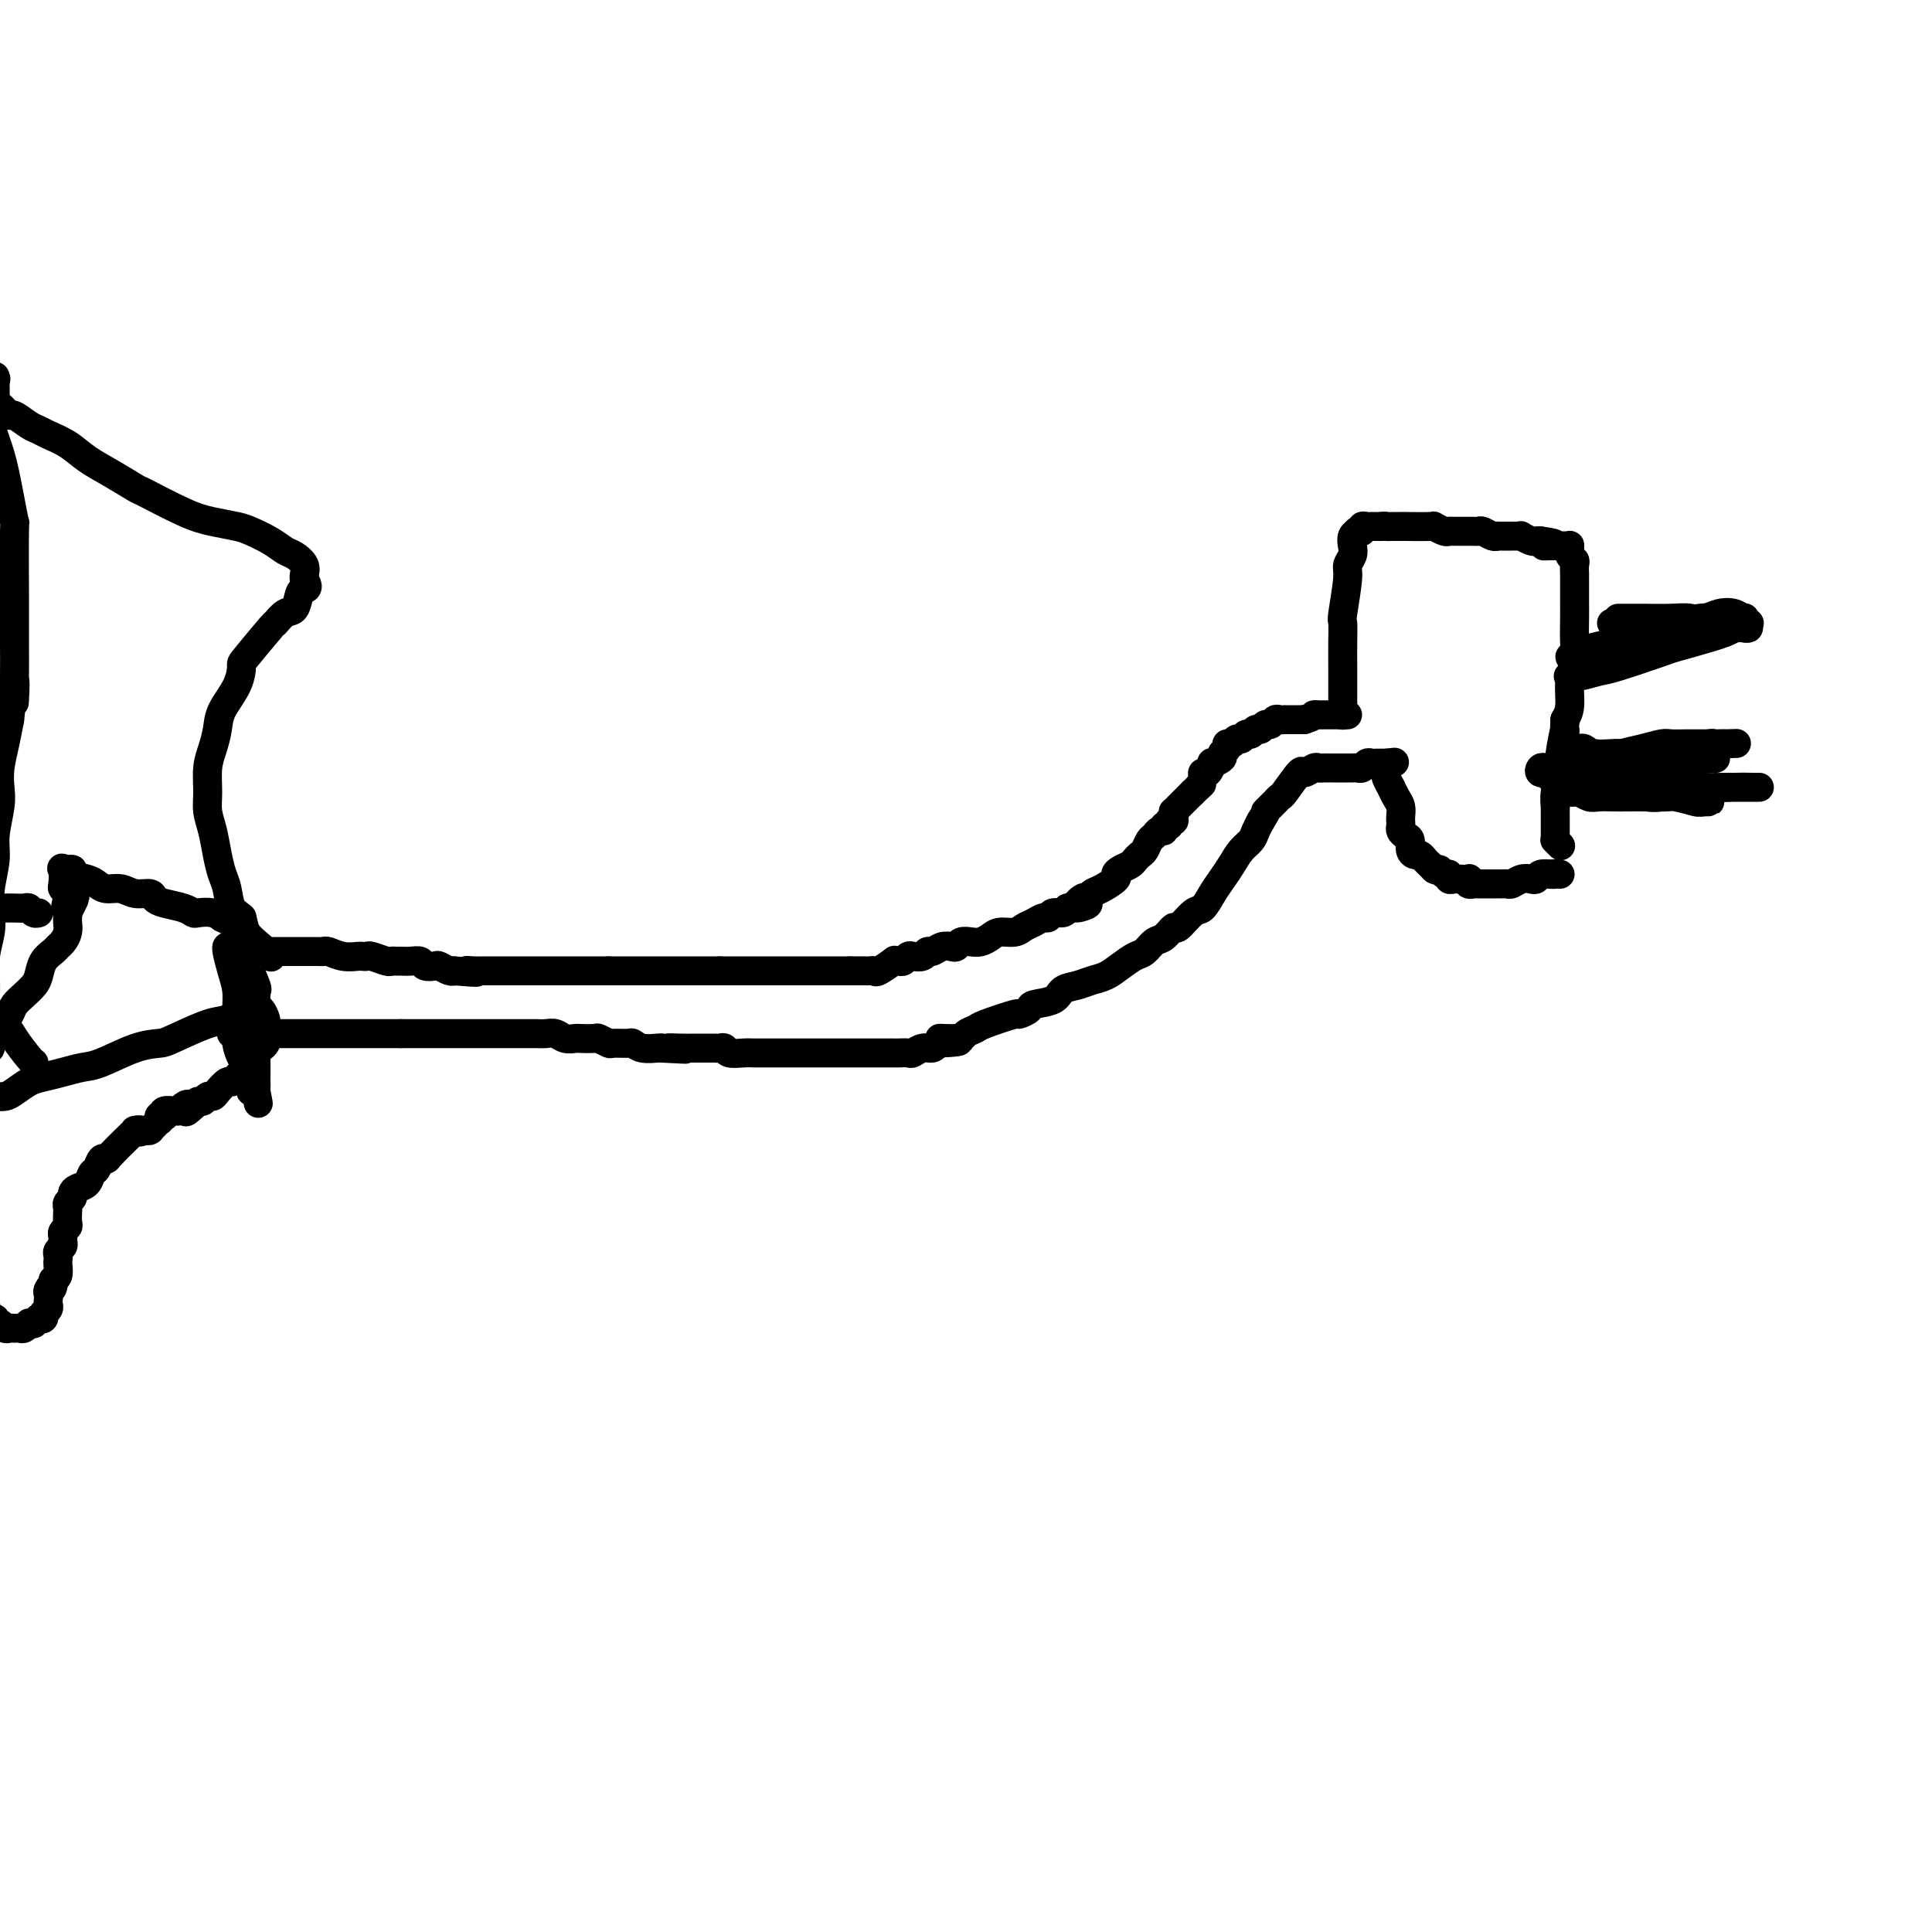 <svg viewBox='0 0 400 400' version='1.1' xmlns='http://www.w3.org/2000/svg' xmlns:xlink='http://www.w3.org/1999/xlink'><g fill='none' stroke='#000000' stroke-width='6' stroke-linecap='round' stroke-linejoin='round'><path d='M49,196c0.002,0.002 0.005,0.004 0,0c-0.005,-0.004 -0.016,-0.015 0,0c0.016,0.015 0.060,0.057 0,0c-0.060,-0.057 -0.222,-0.211 0,0c0.222,0.211 0.829,0.788 1,1c0.171,0.212 -0.094,0.061 0,0c0.094,-0.061 0.547,-0.030 1,0'/><path d='M51,197c1.170,0.155 3.095,0.041 4,0c0.905,-0.041 0.792,-0.011 1,0c0.208,0.011 0.739,0.003 1,0c0.261,-0.003 0.254,-0.001 1,0c0.746,0.001 2.245,0.000 3,0c0.755,-0.000 0.766,0.000 1,0c0.234,-0.000 0.691,-0.001 1,0c0.309,0.001 0.469,0.004 1,0c0.531,-0.004 1.431,-0.015 2,0c0.569,0.015 0.807,0.057 1,0c0.193,-0.057 0.343,-0.211 1,0c0.657,0.211 1.823,0.788 3,1c1.177,0.212 2.364,0.061 3,0c0.636,-0.061 0.719,-0.030 1,0c0.281,0.030 0.758,0.061 1,0c0.242,-0.061 0.249,-0.212 1,0c0.751,0.212 2.245,0.789 3,1c0.755,0.211 0.770,0.055 1,0c0.230,-0.055 0.676,-0.011 1,0c0.324,0.011 0.524,-0.011 1,0c0.476,0.011 1.226,0.054 2,0c0.774,-0.054 1.573,-0.207 2,0c0.427,0.207 0.482,0.773 1,1c0.518,0.227 1.498,0.113 2,0c0.502,-0.113 0.526,-0.226 1,0c0.474,0.226 1.397,0.792 2,1c0.603,0.208 0.887,0.060 1,0c0.113,-0.060 0.057,-0.030 0,0'/><path d='M94,201c7.300,0.619 4.050,0.166 3,0c-1.050,-0.166 0.102,-0.044 1,0c0.898,0.044 1.544,0.012 2,0c0.456,-0.012 0.724,-0.003 1,0c0.276,0.003 0.560,0.001 1,0c0.440,-0.001 1.035,-0.000 2,0c0.965,0.000 2.300,0.000 3,0c0.700,-0.000 0.765,-0.000 1,0c0.235,0.000 0.640,0.000 1,0c0.360,-0.000 0.673,-0.000 1,0c0.327,0.000 0.666,0.000 1,0c0.334,-0.000 0.663,-0.000 1,0c0.337,0.000 0.681,0.000 1,0c0.319,-0.000 0.611,-0.000 1,0c0.389,0.000 0.874,0.000 1,0c0.126,-0.000 -0.106,-0.000 0,0c0.106,0.000 0.549,0.000 1,0c0.451,-0.000 0.908,-0.000 1,0c0.092,0.000 -0.183,0.000 0,0c0.183,-0.000 0.822,-0.000 1,0c0.178,0.000 -0.107,0.000 0,0c0.107,-0.000 0.606,-0.000 1,0c0.394,0.000 0.683,0.000 1,0c0.317,-0.000 0.662,0.000 1,0c0.338,0.000 0.668,0.000 1,0c0.332,0.000 0.666,0.000 1,0c0.334,0.000 0.667,0.000 1,0c0.333,0.000 0.667,0.000 1,0c0.333,0.000 0.667,0.000 1,0'/><path d='M126,201c5.072,0.000 1.751,-0.000 1,0c-0.751,0.000 1.067,0.000 2,0c0.933,0.000 0.981,0.000 1,0c0.019,0.000 0.009,0.000 0,0c-0.009,0.000 -0.017,0.000 1,0c1.017,0.000 3.060,0.000 4,0c0.940,0.000 0.776,0.000 1,0c0.224,0.000 0.835,0.000 1,0c0.165,0.000 -0.116,0.000 0,0c0.116,0.000 0.627,0.000 1,0c0.373,-0.000 0.607,0.000 1,0c0.393,0.000 0.947,0.000 1,0c0.053,0.000 -0.393,0.000 0,0c0.393,0.000 1.626,0.000 2,0c0.374,0.000 -0.109,0.000 0,0c0.109,0.000 0.812,0.000 1,0c0.188,0.000 -0.138,0.000 0,0c0.138,0.000 0.739,0.000 1,0c0.261,0.000 0.182,0.000 0,0c-0.182,0.000 -0.465,0.000 0,0c0.465,0.000 1.680,0.000 2,0c0.320,0.000 -0.254,0.000 0,0c0.254,0.000 1.338,0.000 2,0c0.662,0.000 0.904,0.000 1,0c0.096,0.000 0.048,0.000 0,0'/><path d='M149,201c4.023,0.000 2.582,-0.000 2,0c-0.582,0.000 -0.303,0.000 0,0c0.303,0.000 0.630,0.000 1,0c0.370,0.000 0.782,0.000 1,0c0.218,0.000 0.243,0.000 1,0c0.757,0.000 2.245,0.000 3,0c0.755,0.000 0.776,0.000 1,0c0.224,0.000 0.652,0.000 1,0c0.348,0.000 0.618,0.000 1,0c0.382,0.000 0.877,0.000 1,0c0.123,-0.000 -0.127,0.000 0,0c0.127,0.000 0.629,0.000 1,0c0.371,0.000 0.610,0.000 1,0c0.390,0.000 0.931,0.000 1,0c0.069,0.000 -0.333,0.000 0,0c0.333,0.000 1.400,0.000 2,0c0.600,0.000 0.734,0.000 1,0c0.266,0.000 0.664,0.000 1,0c0.336,0.000 0.611,0.000 1,0c0.389,0.000 0.892,0.000 1,0c0.108,0.000 -0.178,0.000 0,0c0.178,0.000 0.821,0.000 1,0c0.179,0.000 -0.106,0.000 0,0c0.106,0.000 0.602,0.000 1,0c0.398,0.000 0.698,0.000 1,0c0.302,0.000 0.607,0.000 1,0c0.393,0.000 0.875,0.000 1,0c0.125,0.000 -0.107,0.000 0,0c0.107,0.000 0.554,0.000 1,0'/><path d='M176,201c4.294,0.001 1.530,0.002 1,0c-0.530,-0.002 1.176,-0.008 2,0c0.824,0.008 0.766,0.030 1,0c0.234,-0.030 0.759,-0.114 1,0c0.241,0.114 0.197,0.424 1,0c0.803,-0.424 2.453,-1.581 3,-2c0.547,-0.419 -0.009,-0.098 0,0c0.009,0.098 0.584,-0.025 1,0c0.416,0.025 0.675,0.199 1,0c0.325,-0.199 0.716,-0.770 1,-1c0.284,-0.230 0.460,-0.118 1,0c0.540,0.118 1.444,0.242 2,0c0.556,-0.242 0.765,-0.848 1,-1c0.235,-0.152 0.496,0.152 1,0c0.504,-0.152 1.251,-0.759 2,-1c0.749,-0.241 1.499,-0.116 2,0c0.501,0.116 0.753,0.225 1,0c0.247,-0.225 0.488,-0.782 1,-1c0.512,-0.218 1.296,-0.096 2,0c0.704,0.096 1.329,0.166 2,0c0.671,-0.166 1.387,-0.569 2,-1c0.613,-0.431 1.124,-0.890 2,-1c0.876,-0.110 2.119,0.129 3,0c0.881,-0.129 1.401,-0.627 2,-1c0.599,-0.373 1.277,-0.621 2,-1c0.723,-0.379 1.489,-0.889 2,-1c0.511,-0.111 0.766,0.176 1,0c0.234,-0.176 0.448,-0.817 1,-1c0.552,-0.183 1.444,0.090 2,0c0.556,-0.090 0.778,-0.545 1,-1'/><path d='M221,188c7.367,-1.886 3.285,-0.101 2,0c-1.285,0.101 0.227,-1.482 1,-2c0.773,-0.518 0.805,0.030 1,0c0.195,-0.030 0.552,-0.638 1,-1c0.448,-0.362 0.988,-0.478 2,-1c1.012,-0.522 2.495,-1.449 3,-2c0.505,-0.551 0.033,-0.725 0,-1c-0.033,-0.275 0.372,-0.650 1,-1c0.628,-0.350 1.478,-0.675 2,-1c0.522,-0.325 0.717,-0.650 1,-1c0.283,-0.350 0.653,-0.725 1,-1c0.347,-0.275 0.671,-0.451 1,-1c0.329,-0.549 0.661,-1.472 1,-2c0.339,-0.528 0.683,-0.662 1,-1c0.317,-0.338 0.606,-0.879 1,-1c0.394,-0.121 0.894,0.179 1,0c0.106,-0.179 -0.182,-0.835 0,-1c0.182,-0.165 0.834,0.162 1,0c0.166,-0.162 -0.153,-0.813 0,-1c0.153,-0.187 0.777,0.089 1,0c0.223,-0.089 0.045,-0.545 0,-1c-0.045,-0.455 0.045,-0.911 0,-1c-0.045,-0.089 -0.223,0.187 0,0c0.223,-0.187 0.847,-0.838 1,-1c0.153,-0.162 -0.166,0.164 0,0c0.166,-0.164 0.818,-0.817 1,-1c0.182,-0.183 -0.105,0.105 0,0c0.105,-0.105 0.601,-0.601 1,-1c0.399,-0.399 0.699,-0.699 1,-1'/><path d='M247,164c3.979,-3.680 0.925,-0.879 0,0c-0.925,0.879 0.278,-0.165 1,-1c0.722,-0.835 0.962,-1.463 1,-2c0.038,-0.537 -0.126,-0.984 0,-1c0.126,-0.016 0.540,0.399 1,0c0.460,-0.399 0.964,-1.612 1,-2c0.036,-0.388 -0.398,0.050 0,0c0.398,-0.050 1.626,-0.587 2,-1c0.374,-0.413 -0.107,-0.703 0,-1c0.107,-0.297 0.802,-0.600 1,-1c0.198,-0.400 -0.102,-0.896 0,-1c0.102,-0.104 0.605,0.183 1,0c0.395,-0.183 0.683,-0.838 1,-1c0.317,-0.162 0.662,0.168 1,0c0.338,-0.168 0.668,-0.834 1,-1c0.332,-0.166 0.666,0.167 1,0c0.334,-0.167 0.667,-0.833 1,-1c0.333,-0.167 0.666,0.165 1,0c0.334,-0.165 0.668,-0.829 1,-1c0.332,-0.171 0.663,0.150 1,0c0.337,-0.150 0.682,-0.772 1,-1c0.318,-0.228 0.611,-0.061 1,0c0.389,0.061 0.874,0.016 1,0c0.126,-0.016 -0.107,-0.004 0,0c0.107,0.004 0.553,0.001 1,0c0.447,-0.001 0.893,-0.000 1,0c0.107,0.000 -0.125,0.000 0,0c0.125,-0.000 0.607,-0.000 1,0c0.393,0.000 0.696,0.000 1,0'/><path d='M270,149c2.262,-0.691 1.916,-0.917 2,-1c0.084,-0.083 0.596,-0.022 1,0c0.404,0.022 0.700,0.006 1,0c0.300,-0.006 0.605,-0.002 1,0c0.395,0.002 0.880,0.000 1,0c0.120,-0.000 -0.126,-0.000 0,0c0.126,0.000 0.622,0.000 1,0c0.378,-0.000 0.637,-0.000 1,0c0.363,0.000 0.829,0.000 1,0c0.171,-0.000 0.046,-0.000 0,0c-0.046,0.000 -0.012,0.000 0,0c0.012,-0.000 0.003,-0.000 0,0c-0.003,0.000 -0.001,0.000 0,0c0.001,-0.000 0.000,-0.000 0,0'/><path d='M48,214c-0.001,0.000 -0.001,0.000 0,0c0.001,0.000 0.004,0.000 0,0c-0.004,0.000 -0.016,-0.000 0,0c0.016,0.000 0.059,0.000 0,0c-0.059,0.000 -0.221,-0.000 0,0c0.221,0.000 0.825,0.000 1,0c0.175,-0.000 -0.077,0.000 0,0c0.077,0.000 0.485,0.000 1,0c0.515,0.000 1.138,0.000 2,0c0.862,-0.000 1.964,0.000 3,0c1.036,0.000 2.007,0.000 3,0c0.993,0.000 2.009,0.000 3,0c0.991,0.000 1.959,0.000 3,0c1.041,-0.000 2.155,-0.000 3,0c0.845,0.000 1.419,0.000 2,0c0.581,0.000 1.168,-0.000 2,0c0.832,0.000 1.911,0.000 3,0c1.089,0.000 2.190,-0.000 3,0c0.810,0.000 1.331,0.000 2,0c0.669,0.000 1.488,-0.000 2,0c0.512,0.000 0.718,0.000 1,0c0.282,0.000 0.641,0.000 1,0'/><path d='M83,214c5.549,0.000 1.921,0.000 1,0c-0.921,-0.000 0.864,-0.000 2,0c1.136,0.000 1.623,0.000 2,0c0.377,-0.000 0.644,-0.000 1,0c0.356,0.000 0.801,0.000 2,0c1.199,-0.000 3.151,-0.000 4,0c0.849,0.000 0.593,0.000 1,0c0.407,-0.000 1.475,-0.000 2,0c0.525,0.000 0.507,0.000 1,0c0.493,-0.000 1.497,-0.000 2,0c0.503,0.000 0.505,0.000 1,0c0.495,-0.000 1.484,-0.000 2,0c0.516,0.000 0.561,0.000 1,0c0.439,-0.000 1.272,-0.001 2,0c0.728,0.001 1.349,0.004 2,0c0.651,-0.004 1.330,-0.015 2,0c0.670,0.015 1.329,0.057 2,0c0.671,-0.057 1.353,-0.211 2,0c0.647,0.211 1.257,0.788 2,1c0.743,0.212 1.618,0.061 2,0c0.382,-0.061 0.271,-0.030 1,0c0.729,0.030 2.297,0.061 3,0c0.703,-0.061 0.541,-0.214 1,0c0.459,0.214 1.539,0.793 2,1c0.461,0.207 0.302,0.041 1,0c0.698,-0.041 2.253,0.041 3,0c0.747,-0.041 0.685,-0.207 1,0c0.315,0.207 1.008,0.786 2,1c0.992,0.214 2.283,0.061 3,0c0.717,-0.061 0.858,-0.031 1,0'/><path d='M137,217c8.715,0.464 3.504,0.124 2,0c-1.504,-0.124 0.700,-0.033 2,0c1.300,0.033 1.696,0.009 2,0c0.304,-0.009 0.516,-0.003 1,0c0.484,0.003 1.241,0.005 2,0c0.759,-0.005 1.519,-0.015 2,0c0.481,0.015 0.681,0.057 1,0c0.319,-0.057 0.756,-0.211 1,0c0.244,0.211 0.296,0.789 1,1c0.704,0.211 2.061,0.057 3,0c0.939,-0.057 1.459,-0.015 2,0c0.541,0.015 1.103,0.004 2,0c0.897,-0.004 2.127,-0.001 3,0c0.873,0.001 1.388,0.000 2,0c0.612,-0.000 1.323,-0.000 2,0c0.677,0.000 1.322,0.000 2,0c0.678,-0.000 1.389,-0.000 2,0c0.611,0.000 1.122,0.000 2,0c0.878,-0.000 2.122,-0.000 3,0c0.878,0.000 1.391,0.000 2,0c0.609,-0.000 1.315,-0.000 2,0c0.685,0.000 1.348,0.000 2,0c0.652,-0.000 1.292,-0.000 2,0c0.708,0.000 1.484,0.001 2,0c0.516,-0.001 0.771,-0.004 1,0c0.229,0.004 0.432,0.016 1,0c0.568,-0.016 1.500,-0.060 2,0c0.500,0.060 0.567,0.222 1,0c0.433,-0.222 1.232,-0.829 2,-1c0.768,-0.171 1.505,0.094 2,0c0.495,-0.094 0.747,-0.547 1,-1'/><path d='M194,216c8.887,-0.394 2.603,-0.878 1,-1c-1.603,-0.122 1.473,0.117 3,0c1.527,-0.117 1.503,-0.591 2,-1c0.497,-0.409 1.514,-0.754 2,-1c0.486,-0.246 0.442,-0.395 2,-1c1.558,-0.605 4.718,-1.667 6,-2c1.282,-0.333 0.685,0.062 1,0c0.315,-0.062 1.543,-0.580 2,-1c0.457,-0.420 0.142,-0.743 1,-1c0.858,-0.257 2.890,-0.449 4,-1c1.110,-0.551 1.297,-1.460 2,-2c0.703,-0.540 1.921,-0.712 3,-1c1.079,-0.288 2.018,-0.692 3,-1c0.982,-0.308 2.006,-0.520 3,-1c0.994,-0.480 1.957,-1.226 3,-2c1.043,-0.774 2.168,-1.575 3,-2c0.832,-0.425 1.373,-0.475 2,-1c0.627,-0.525 1.341,-1.525 2,-2c0.659,-0.475 1.265,-0.426 2,-1c0.735,-0.574 1.600,-1.770 2,-2c0.400,-0.230 0.334,0.508 1,0c0.666,-0.508 2.065,-2.260 3,-3c0.935,-0.740 1.405,-0.467 2,-1c0.595,-0.533 1.315,-1.872 2,-3c0.685,-1.128 1.335,-2.045 2,-3c0.665,-0.955 1.344,-1.946 2,-3c0.656,-1.054 1.289,-2.169 2,-3c0.711,-0.831 1.499,-1.378 2,-2c0.501,-0.622 0.715,-1.321 1,-2c0.285,-0.679 0.643,-1.340 1,-2'/><path d='M261,170c1.725,-2.725 1.037,-2.036 1,-2c-0.037,0.036 0.575,-0.580 1,-1c0.425,-0.420 0.662,-0.644 1,-1c0.338,-0.356 0.777,-0.845 1,-1c0.223,-0.155 0.231,0.025 1,-1c0.769,-1.025 2.300,-3.255 3,-4c0.700,-0.745 0.569,-0.003 1,0c0.431,0.003 1.425,-0.731 2,-1c0.575,-0.269 0.731,-0.072 1,0c0.269,0.072 0.649,0.019 1,0c0.351,-0.019 0.671,-0.005 1,0c0.329,0.005 0.665,0.001 1,0c0.335,-0.001 0.667,-0.001 1,0c0.333,0.001 0.667,0.001 1,0c0.333,-0.001 0.667,-0.004 1,0c0.333,0.004 0.667,0.015 1,0c0.333,-0.015 0.666,-0.057 1,0c0.334,0.057 0.668,0.211 1,0c0.332,-0.211 0.662,-0.789 1,-1c0.338,-0.211 0.683,-0.057 1,0c0.317,0.057 0.607,0.015 1,0c0.393,-0.015 0.890,-0.004 1,0c0.110,0.004 -0.166,0.001 0,0c0.166,-0.001 0.776,-0.000 1,0c0.224,0.000 0.064,0.000 0,0c-0.064,-0.000 -0.032,-0.000 0,0'/><path d='M287,158c3.000,-0.333 1.500,-0.167 0,0'/><path d='M287,159c-0.001,-0.007 -0.001,-0.014 0,0c0.001,0.014 0.004,0.050 0,0c-0.004,-0.050 -0.016,-0.187 0,0c0.016,0.187 0.060,0.697 0,1c-0.060,0.303 -0.222,0.398 0,1c0.222,0.602 0.830,1.709 1,2c0.170,0.291 -0.098,-0.234 0,0c0.098,0.234 0.562,1.229 1,2c0.438,0.771 0.849,1.320 1,2c0.151,0.680 0.043,1.492 0,2c-0.043,0.508 -0.022,0.713 0,1c0.022,0.287 0.043,0.658 0,1c-0.043,0.342 -0.152,0.656 0,1c0.152,0.344 0.566,0.718 1,1c0.434,0.282 0.890,0.471 1,1c0.110,0.529 -0.125,1.398 0,2c0.125,0.602 0.612,0.935 1,1c0.388,0.065 0.679,-0.140 1,0c0.321,0.140 0.674,0.625 1,1c0.326,0.375 0.626,0.639 1,1c0.374,0.361 0.821,0.817 1,1c0.179,0.183 0.089,0.091 0,0'/><path d='M297,180c0.957,0.554 0.848,-0.062 1,0c0.152,0.062 0.564,0.801 1,1c0.436,0.199 0.895,-0.143 1,0c0.105,0.143 -0.143,0.769 0,1c0.143,0.231 0.678,0.066 1,0c0.322,-0.066 0.430,-0.032 1,0c0.570,0.032 1.602,0.061 2,0c0.398,-0.061 0.163,-0.213 0,0c-0.163,0.213 -0.255,0.789 0,1c0.255,0.211 0.857,0.057 1,0c0.143,-0.057 -0.173,-0.015 0,0c0.173,0.015 0.834,0.004 1,0c0.166,-0.004 -0.163,-0.001 0,0c0.163,0.001 0.817,0.000 1,0c0.183,-0.000 -0.106,-0.000 0,0c0.106,0.000 0.606,-0.000 1,0c0.394,0.000 0.682,0.001 1,0c0.318,-0.001 0.665,-0.004 1,0c0.335,0.004 0.657,0.015 1,0c0.343,-0.015 0.708,-0.056 1,0c0.292,0.056 0.511,0.207 1,0c0.489,-0.207 1.249,-0.774 2,-1c0.751,-0.226 1.494,-0.113 2,0c0.506,0.113 0.775,0.226 1,0c0.225,-0.226 0.407,-0.792 1,-1c0.593,-0.208 1.598,-0.060 2,0c0.402,0.060 0.201,0.030 0,0'/><path d='M321,181c2.408,-0.309 1.429,-0.083 1,0c-0.429,0.083 -0.308,0.022 0,0c0.308,-0.022 0.802,-0.006 1,0c0.198,0.006 0.099,0.003 0,0'/><path d='M278,148c0.000,-0.000 0.000,-0.000 0,0c-0.000,0.000 -0.000,0.001 0,0c0.000,-0.001 0.000,-0.003 0,0c-0.000,0.003 -0.000,0.012 0,0c0.000,-0.012 0.000,-0.045 0,0c-0.000,0.045 -0.000,0.169 0,0c0.000,-0.169 0.000,-0.631 0,-2c-0.000,-1.369 -0.001,-3.646 0,-5c0.001,-1.354 0.004,-1.784 0,-3c-0.004,-1.216 -0.016,-3.218 0,-5c0.016,-1.782 0.061,-3.345 0,-4c-0.061,-0.655 -0.226,-0.402 0,-2c0.226,-1.598 0.844,-5.048 1,-7c0.156,-1.952 -0.150,-2.408 0,-3c0.150,-0.592 0.757,-1.322 1,-2c0.243,-0.678 0.122,-1.305 0,-2c-0.122,-0.695 -0.244,-1.458 0,-2c0.244,-0.542 0.853,-0.863 1,-1c0.147,-0.137 -0.167,-0.089 0,0c0.167,0.089 0.814,0.220 1,0c0.186,-0.220 -0.091,-0.791 0,-1c0.091,-0.209 0.549,-0.056 1,0c0.451,0.056 0.894,0.015 1,0c0.106,-0.015 -0.125,-0.004 0,0c0.125,0.004 0.607,0.001 1,0c0.393,-0.001 0.696,-0.001 1,0'/><path d='M286,109c0.951,-0.155 0.828,-0.042 1,0c0.172,0.042 0.639,0.011 1,0c0.361,-0.011 0.617,-0.004 1,0c0.383,0.004 0.894,0.005 1,0c0.106,-0.005 -0.193,-0.015 1,0c1.193,0.015 3.877,0.057 5,0c1.123,-0.057 0.686,-0.211 1,0c0.314,0.211 1.379,0.789 2,1c0.621,0.211 0.796,0.057 1,0c0.204,-0.057 0.436,-0.015 1,0c0.564,0.015 1.460,0.003 2,0c0.540,-0.003 0.726,0.003 1,0c0.274,-0.003 0.638,-0.015 1,0c0.362,0.015 0.723,0.057 1,0c0.277,-0.057 0.469,-0.211 1,0c0.531,0.211 1.400,0.789 2,1c0.600,0.211 0.930,0.057 1,0c0.070,-0.057 -0.122,-0.015 0,0c0.122,0.015 0.557,0.004 1,0c0.443,-0.004 0.893,-0.001 1,0c0.107,0.001 -0.131,-0.001 0,0c0.131,0.001 0.630,0.004 1,0c0.370,-0.004 0.610,-0.015 1,0c0.390,0.015 0.931,0.057 1,0c0.069,-0.057 -0.335,-0.211 0,0c0.335,0.211 1.409,0.789 2,1c0.591,0.211 0.697,0.057 1,0c0.303,-0.057 0.801,-0.016 1,0c0.199,0.016 0.100,0.008 0,0'/><path d='M319,112c5.284,0.691 1.993,0.917 1,1c-0.993,0.083 0.312,0.022 1,0c0.688,-0.022 0.759,-0.006 1,0c0.241,0.006 0.653,0.002 1,0c0.347,-0.002 0.629,-0.002 1,0c0.371,0.002 0.831,0.004 1,0c0.169,-0.004 0.045,-0.016 0,0c-0.045,0.016 -0.013,0.060 0,0c0.013,-0.060 0.007,-0.223 0,0c-0.007,0.223 -0.016,0.832 0,1c0.016,0.168 0.057,-0.106 0,0c-0.057,0.106 -0.211,0.593 0,1c0.211,0.407 0.789,0.735 1,1c0.211,0.265 0.057,0.467 0,1c-0.057,0.533 -0.015,1.398 0,2c0.015,0.602 0.005,0.940 0,2c-0.005,1.060 -0.005,2.841 0,4c0.005,1.159 0.016,1.696 0,3c-0.016,1.304 -0.060,3.374 0,5c0.060,1.626 0.222,2.807 0,4c-0.222,1.193 -0.829,2.398 -1,4c-0.171,1.602 0.094,3.601 0,5c-0.094,1.399 -0.547,2.200 -1,3'/><path d='M324,149c-0.250,5.297 0.125,2.041 0,2c-0.125,-0.041 -0.752,3.135 -1,5c-0.248,1.865 -0.119,2.418 0,3c0.119,0.582 0.228,1.191 0,2c-0.228,0.809 -0.793,1.817 -1,3c-0.207,1.183 -0.055,2.540 0,3c0.055,0.460 0.015,0.021 0,0c-0.015,-0.021 -0.004,0.375 0,1c0.004,0.625 0.001,1.478 0,2c-0.001,0.522 -0.000,0.714 0,1c0.000,0.286 0.000,0.665 0,1c-0.000,0.335 -0.000,0.626 0,1c0.000,0.374 0.000,0.833 0,1c-0.000,0.167 -0.001,0.044 0,0c0.001,-0.044 0.004,-0.008 0,0c-0.004,0.008 -0.015,-0.012 0,0c0.015,0.012 0.056,0.055 0,0c-0.056,-0.055 -0.207,-0.207 0,0c0.207,0.207 0.774,0.773 1,1c0.226,0.227 0.113,0.113 0,0'/><path d='M327,155c0.022,-0.008 0.044,-0.016 0,0c-0.044,0.016 -0.155,0.057 0,0c0.155,-0.057 0.577,-0.212 1,0c0.423,0.212 0.848,0.790 2,1c1.152,0.210 3.032,0.053 4,0c0.968,-0.053 1.025,0.000 2,0c0.975,-0.000 2.867,-0.053 4,0c1.133,0.053 1.507,0.210 2,0c0.493,-0.210 1.106,-0.789 2,-1c0.894,-0.211 2.071,-0.056 3,0c0.929,0.056 1.611,0.011 2,0c0.389,-0.011 0.485,0.011 1,0c0.515,-0.011 1.447,-0.056 2,0c0.553,0.056 0.725,0.211 1,0c0.275,-0.211 0.651,-0.789 1,-1c0.349,-0.211 0.671,-0.057 1,0c0.329,0.057 0.665,0.016 1,0c0.335,-0.016 0.667,-0.008 1,0'/><path d='M357,154c4.752,-0.155 1.633,-0.042 0,0c-1.633,0.042 -1.778,0.011 -2,0c-0.222,-0.011 -0.519,-0.004 -1,0c-0.481,0.004 -1.146,0.004 -2,0c-0.854,-0.004 -1.898,-0.012 -3,0c-1.102,0.012 -2.262,0.046 -3,0c-0.738,-0.046 -1.054,-0.171 -2,0c-0.946,0.171 -2.522,0.638 -4,1c-1.478,0.362 -2.857,0.619 -4,1c-1.143,0.381 -2.049,0.886 -3,1c-0.951,0.114 -1.946,-0.162 -3,0c-1.054,0.162 -2.166,0.762 -3,1c-0.834,0.238 -1.390,0.115 -2,0c-0.610,-0.115 -1.276,-0.223 -2,0c-0.724,0.223 -1.507,0.777 -2,1c-0.493,0.223 -0.697,0.116 -1,0c-0.303,-0.116 -0.706,-0.242 -1,0c-0.294,0.242 -0.479,0.852 0,1c0.479,0.148 1.623,-0.167 2,0c0.377,0.167 -0.012,0.815 0,1c0.012,0.185 0.426,-0.095 1,0c0.574,0.095 1.308,0.564 2,1c0.692,0.436 1.340,0.839 2,1c0.660,0.161 1.330,0.081 2,0'/><path d='M328,163c1.482,0.841 1.187,0.944 2,1c0.813,0.056 2.733,0.067 4,0c1.267,-0.067 1.881,-0.210 3,0c1.119,0.210 2.744,0.774 4,1c1.256,0.226 2.143,0.113 3,0c0.857,-0.113 1.684,-0.226 3,0c1.316,0.226 3.121,0.792 4,1c0.879,0.208 0.833,0.057 1,0c0.167,-0.057 0.547,-0.019 1,0c0.453,0.019 0.978,0.019 1,0c0.022,-0.019 -0.461,-0.058 -1,0c-0.539,0.058 -1.134,0.212 -2,0c-0.866,-0.212 -2.002,-0.789 -3,-1c-0.998,-0.211 -1.857,-0.057 -3,0c-1.143,0.057 -2.571,0.016 -4,0c-1.429,-0.016 -2.859,-0.008 -4,0c-1.141,0.008 -1.993,0.016 -3,0c-1.007,-0.016 -2.169,-0.057 -3,0c-0.831,0.057 -1.333,0.211 -2,0c-0.667,-0.211 -1.501,-0.789 -2,-1c-0.499,-0.211 -0.663,-0.057 -1,0c-0.337,0.057 -0.846,0.015 -1,0c-0.154,-0.015 0.048,-0.004 0,0c-0.048,0.004 -0.346,0.001 0,0c0.346,-0.001 1.336,-0.000 2,0c0.664,0.000 1.003,0.000 2,0c0.997,-0.000 2.653,-0.000 4,0c1.347,0.000 2.385,0.000 4,0c1.615,-0.000 3.808,-0.000 6,0'/><path d='M343,164c3.355,-0.226 3.744,-0.793 5,-1c1.256,-0.207 3.381,-0.056 5,0c1.619,0.056 2.734,0.015 4,0c1.266,-0.015 2.684,-0.004 4,0c1.316,0.004 2.531,0.002 3,0c0.469,-0.002 0.192,-0.004 0,0c-0.192,0.004 -0.298,0.015 -1,0c-0.702,-0.015 -2.001,-0.057 -4,0c-1.999,0.057 -4.698,0.212 -6,0c-1.302,-0.212 -1.206,-0.793 -3,-1c-1.794,-0.207 -5.479,-0.041 -8,0c-2.521,0.041 -3.877,-0.042 -5,0c-1.123,0.042 -2.012,0.208 -3,0c-0.988,-0.208 -2.074,-0.790 -3,-1c-0.926,-0.210 -1.692,-0.049 -2,0c-0.308,0.049 -0.159,-0.015 0,0c0.159,0.015 0.327,0.109 0,0c-0.327,-0.109 -1.150,-0.422 1,-1c2.150,-0.578 7.272,-1.423 10,-2c2.728,-0.577 3.060,-0.887 4,-1c0.940,-0.113 2.488,-0.030 4,0c1.512,0.030 2.989,0.007 4,0c1.011,-0.007 1.556,0.001 2,0c0.444,-0.001 0.787,-0.011 1,0c0.213,0.011 0.298,0.044 0,0c-0.298,-0.044 -0.977,-0.167 -2,0c-1.023,0.167 -2.391,0.622 -4,1c-1.609,0.378 -3.460,0.679 -5,1c-1.540,0.321 -2.770,0.660 -4,1'/><path d='M340,160c-3.238,0.585 -3.835,0.549 -5,1c-1.165,0.451 -2.900,1.389 -4,2c-1.100,0.611 -1.565,0.895 -2,1c-0.435,0.105 -0.838,0.030 -1,0c-0.162,-0.030 -0.081,-0.015 0,0'/><path d='M335,128c0.126,0.002 0.253,0.004 1,0c0.747,-0.004 2.115,-0.015 4,0c1.885,0.015 4.287,0.056 6,0c1.713,-0.056 2.738,-0.207 4,0c1.262,0.207 2.760,0.774 4,1c1.240,0.226 2.223,0.113 3,0c0.777,-0.113 1.348,-0.226 2,0c0.652,0.226 1.386,0.792 2,1c0.614,0.208 1.109,0.057 1,0c-0.109,-0.057 -0.822,-0.019 -1,0c-0.178,0.019 0.179,0.019 0,0c-0.179,-0.019 -0.893,-0.058 -2,0c-1.107,0.058 -2.606,0.211 -4,0c-1.394,-0.211 -2.683,-0.788 -4,-1c-1.317,-0.212 -2.662,-0.061 -4,0c-1.338,0.061 -2.669,0.030 -4,0'/><path d='M343,129c-3.304,-0.155 -2.562,-0.041 -3,0c-0.438,0.041 -2.054,0.011 -3,0c-0.946,-0.011 -1.223,-0.003 -2,0c-0.777,0.003 -2.056,0.001 -1,0c1.056,-0.001 4.447,-0.000 6,0c1.553,0.000 1.268,0.000 2,0c0.732,-0.000 2.481,-0.000 4,0c1.519,0.000 2.807,0.000 4,0c1.193,-0.000 2.291,-0.000 4,0c1.709,0.000 4.028,0.000 5,0c0.972,-0.000 0.596,-0.001 1,0c0.404,0.001 1.586,0.003 2,0c0.414,-0.003 0.058,-0.012 0,0c-0.058,0.012 0.180,0.045 0,0c-0.180,-0.045 -0.778,-0.167 -2,0c-1.222,0.167 -3.067,0.622 -5,1c-1.933,0.378 -3.952,0.678 -6,1c-2.048,0.322 -4.123,0.664 -6,1c-1.877,0.336 -3.556,0.665 -5,1c-1.444,0.335 -2.655,0.675 -4,1c-1.345,0.325 -2.825,0.634 -4,1c-1.175,0.366 -2.045,0.789 -3,1c-0.955,0.211 -1.993,0.208 -2,0c-0.007,-0.208 1.019,-0.623 2,-1c0.981,-0.377 1.918,-0.717 3,-1c1.082,-0.283 2.309,-0.509 4,-1c1.691,-0.491 3.845,-1.245 6,-2'/><path d='M340,131c2.745,-0.952 3.109,-0.830 4,-1c0.891,-0.170 2.309,-0.630 4,-1c1.691,-0.370 3.656,-0.651 5,-1c1.344,-0.349 2.069,-0.767 3,-1c0.931,-0.233 2.070,-0.281 3,0c0.930,0.281 1.653,0.892 2,1c0.347,0.108 0.318,-0.285 0,0c-0.318,0.285 -0.925,1.250 -2,2c-1.075,0.750 -2.618,1.286 -5,2c-2.382,0.714 -5.604,1.607 -7,2c-1.396,0.393 -0.966,0.287 -3,1c-2.034,0.713 -6.533,2.244 -9,3c-2.467,0.756 -2.902,0.737 -4,1c-1.098,0.263 -2.859,0.807 -4,1c-1.141,0.193 -1.660,0.035 -2,0c-0.340,-0.035 -0.499,0.051 0,0c0.499,-0.051 1.657,-0.241 3,-1c1.343,-0.759 2.871,-2.087 5,-3c2.129,-0.913 4.860,-1.411 7,-2c2.140,-0.589 3.690,-1.268 5,-2c1.310,-0.732 2.382,-1.517 4,-2c1.618,-0.483 3.784,-0.665 5,-1c1.216,-0.335 1.482,-0.823 2,-1c0.518,-0.177 1.289,-0.044 2,0c0.711,0.044 1.364,-0.002 1,0c-0.364,0.002 -1.744,0.053 -3,0c-1.256,-0.053 -2.388,-0.210 -4,0c-1.612,0.210 -3.703,0.787 -5,1c-1.297,0.213 -1.799,0.061 -2,0c-0.201,-0.061 -0.100,-0.030 0,0'/><path d='M47,196c0.002,-0.001 0.003,-0.003 0,0c-0.003,0.003 -0.011,0.009 0,0c0.011,-0.009 0.041,-0.033 0,0c-0.041,0.033 -0.154,0.123 0,1c0.154,0.877 0.577,2.541 1,4c0.423,1.459 0.848,2.712 1,4c0.152,1.288 0.031,2.609 0,4c-0.031,1.391 0.029,2.850 0,4c-0.029,1.150 -0.148,1.991 0,3c0.148,1.009 0.562,2.186 1,3c0.438,0.814 0.901,1.266 1,2c0.099,0.734 -0.166,1.752 0,2c0.166,0.248 0.763,-0.273 1,0c0.237,0.273 0.115,1.341 0,2c-0.115,0.659 -0.223,0.908 0,1c0.223,0.092 0.778,0.026 1,0c0.222,-0.026 0.111,-0.013 0,0'/><path d='M53,226c0.928,4.690 0.249,1.415 0,0c-0.249,-1.415 -0.067,-0.971 0,-1c0.067,-0.029 0.018,-0.533 0,-1c-0.018,-0.467 -0.005,-0.898 0,-1c0.005,-0.102 0.001,0.124 0,0c-0.001,-0.124 -0.000,-0.600 0,-1c0.000,-0.400 0.000,-0.725 0,-1c-0.000,-0.275 -0.000,-0.501 0,-1c0.000,-0.499 0.001,-1.271 0,-2c-0.001,-0.729 -0.003,-1.416 0,-2c0.003,-0.584 0.011,-1.066 0,-2c-0.011,-0.934 -0.040,-2.320 0,-3c0.040,-0.680 0.151,-0.654 0,-1c-0.151,-0.346 -0.562,-1.065 -1,-2c-0.438,-0.935 -0.902,-2.086 -1,-3c-0.098,-0.914 0.170,-1.593 0,-2c-0.170,-0.407 -0.778,-0.544 -1,-1c-0.222,-0.456 -0.060,-1.233 0,-2c0.060,-0.767 0.016,-1.525 0,-2c-0.016,-0.475 -0.004,-0.666 0,-1c0.004,-0.334 0.001,-0.810 0,-1c-0.001,-0.190 -0.001,-0.095 0,0'/><path d='M50,196c-0.446,-4.684 -0.059,-1.395 0,0c0.059,1.395 -0.208,0.895 0,1c0.208,0.105 0.893,0.815 1,1c0.107,0.185 -0.364,-0.154 0,1c0.364,1.154 1.565,3.800 2,5c0.435,1.200 0.106,0.955 0,1c-0.106,0.045 0.010,0.379 0,1c-0.010,0.621 -0.146,1.528 0,2c0.146,0.472 0.575,0.508 1,1c0.425,0.492 0.846,1.441 1,2c0.154,0.559 0.042,0.727 0,1c-0.042,0.273 -0.014,0.651 0,1c0.014,0.349 0.015,0.670 0,1c-0.015,0.330 -0.045,0.670 0,1c0.045,0.330 0.167,0.652 0,1c-0.167,0.348 -0.622,0.723 -1,1c-0.378,0.277 -0.679,0.455 -1,1c-0.321,0.545 -0.664,1.457 -1,2c-0.336,0.543 -0.666,0.718 -1,1c-0.334,0.282 -0.671,0.670 -1,1c-0.329,0.330 -0.652,0.600 -1,1c-0.348,0.400 -0.723,0.929 -1,1c-0.277,0.071 -0.455,-0.317 -1,0c-0.545,0.317 -1.455,1.338 -2,2c-0.545,0.662 -0.723,0.965 -1,1c-0.277,0.035 -0.651,-0.197 -1,0c-0.349,0.197 -0.671,0.822 -1,1c-0.329,0.178 -0.665,-0.092 -1,0c-0.335,0.092 -0.667,0.546 -1,1'/><path d='M40,229c-2.498,2.337 -1.242,0.679 -1,0c0.242,-0.679 -0.531,-0.379 -1,0c-0.469,0.379 -0.634,0.837 -1,1c-0.366,0.163 -0.934,0.030 -1,0c-0.066,-0.030 0.371,0.043 0,0c-0.371,-0.043 -1.550,-0.204 -2,0c-0.450,0.204 -0.172,0.772 0,1c0.172,0.228 0.239,0.117 0,0c-0.239,-0.117 -0.782,-0.241 -1,0c-0.218,0.241 -0.110,0.848 0,1c0.110,0.152 0.222,-0.152 0,0c-0.222,0.152 -0.778,0.759 -1,1c-0.222,0.241 -0.111,0.117 0,0c0.111,-0.117 0.222,-0.228 0,0c-0.222,0.228 -0.778,0.793 -1,1c-0.222,0.207 -0.111,0.055 0,0c0.111,-0.055 0.222,-0.015 0,0c-0.222,0.015 -0.778,0.004 -1,0c-0.222,-0.004 -0.111,-0.002 0,0'/><path d='M30,234c-1.713,0.773 -0.995,0.207 -1,0c-0.005,-0.207 -0.733,-0.055 -1,0c-0.267,0.055 -0.075,0.013 0,0c0.075,-0.013 0.031,0.004 -1,1c-1.031,0.996 -3.050,2.973 -4,4c-0.950,1.027 -0.831,1.105 -1,1c-0.169,-0.105 -0.626,-0.393 -1,0c-0.374,0.393 -0.665,1.467 -1,2c-0.335,0.533 -0.716,0.524 -1,1c-0.284,0.476 -0.472,1.437 -1,2c-0.528,0.563 -1.395,0.729 -2,1c-0.605,0.271 -0.947,0.649 -1,1c-0.053,0.351 0.182,0.675 0,1c-0.182,0.325 -0.780,0.650 -1,1c-0.220,0.350 -0.063,0.724 0,1c0.063,0.276 0.031,0.455 0,1c-0.031,0.545 -0.061,1.455 0,2c0.061,0.545 0.214,0.723 0,1c-0.214,0.277 -0.793,0.652 -1,1c-0.207,0.348 -0.041,0.671 0,1c0.041,0.329 -0.041,0.666 0,1c0.041,0.334 0.207,0.666 0,1c-0.207,0.334 -0.787,0.671 -1,1c-0.213,0.329 -0.060,0.652 0,1c0.060,0.348 0.026,0.722 0,1c-0.026,0.278 -0.046,0.459 0,1c0.046,0.541 0.156,1.440 0,2c-0.156,0.560 -0.578,0.780 -1,1'/><path d='M11,265c-0.558,2.963 0.046,1.371 0,1c-0.046,-0.371 -0.743,0.478 -1,1c-0.257,0.522 -0.073,0.718 0,1c0.073,0.282 0.034,0.650 0,1c-0.034,0.350 -0.062,0.681 0,1c0.062,0.319 0.214,0.625 0,1c-0.214,0.375 -0.793,0.819 -1,1c-0.207,0.181 -0.040,0.100 0,0c0.040,-0.100 -0.046,-0.219 0,0c0.046,0.219 0.224,0.777 0,1c-0.224,0.223 -0.849,0.113 -1,0c-0.151,-0.113 0.170,-0.227 0,0c-0.170,0.227 -0.833,0.797 -1,1c-0.167,0.203 0.163,0.040 0,0c-0.163,-0.040 -0.817,0.042 -1,0c-0.183,-0.042 0.106,-0.208 0,0c-0.106,0.208 -0.606,0.789 -1,1c-0.394,0.211 -0.683,0.053 -1,0c-0.317,-0.053 -0.663,0.001 -1,0c-0.337,-0.001 -0.664,-0.057 -1,0c-0.336,0.057 -0.681,0.226 -1,0c-0.319,-0.226 -0.611,-0.848 -1,-1c-0.389,-0.152 -0.875,0.166 -1,0c-0.125,-0.166 0.110,-0.814 0,-1c-0.110,-0.186 -0.565,0.092 -1,0c-0.435,-0.092 -0.851,-0.552 -1,-1c-0.149,-0.448 -0.030,-0.883 0,-1c0.030,-0.117 -0.031,0.084 0,0c0.031,-0.084 0.152,-0.453 0,-1c-0.152,-0.547 -0.576,-1.274 -1,-2'/><path d='M-4,268c-0.686,-1.108 -0.902,-0.878 -1,-1c-0.098,-0.122 -0.079,-0.597 0,-1c0.079,-0.403 0.217,-0.733 0,-1c-0.217,-0.267 -0.790,-0.472 -1,-1c-0.210,-0.528 -0.056,-1.380 0,-3c0.056,-1.620 0.015,-4.006 0,-5c-0.015,-0.994 -0.004,-0.594 0,-1c0.004,-0.406 0.000,-1.619 0,-3c-0.000,-1.381 0.004,-2.931 0,-4c-0.004,-1.069 -0.015,-1.656 0,-3c0.015,-1.344 0.056,-3.444 0,-5c-0.056,-1.556 -0.208,-2.568 0,-4c0.208,-1.432 0.778,-3.284 1,-5c0.222,-1.716 0.098,-3.295 0,-4c-0.098,-0.705 -0.170,-0.536 0,-2c0.170,-1.464 0.580,-4.561 1,-7c0.420,-2.439 0.848,-4.221 1,-6c0.152,-1.779 0.027,-3.556 0,-5c-0.027,-1.444 0.044,-2.555 0,-4c-0.044,-1.445 -0.204,-3.226 0,-5c0.204,-1.774 0.772,-3.543 1,-5c0.228,-1.457 0.117,-2.602 0,-4c-0.117,-1.398 -0.241,-3.048 0,-5c0.241,-1.952 0.849,-4.205 1,-6c0.151,-1.795 -0.153,-3.133 0,-5c0.153,-1.867 0.762,-4.263 1,-6c0.238,-1.737 0.105,-2.816 0,-4c-0.105,-1.184 -0.182,-2.473 0,-4c0.182,-1.527 0.623,-3.294 1,-5c0.377,-1.706 0.688,-3.353 1,-5'/><path d='M2,149c1.464,-14.140 1.124,-5.991 1,-4c-0.124,1.991 -0.034,-2.176 0,-5c0.034,-2.824 0.010,-4.304 0,-6c-0.010,-1.696 -0.006,-3.608 0,-5c0.006,-1.392 0.013,-2.266 0,-6c-0.013,-3.734 -0.045,-10.330 0,-13c0.045,-2.670 0.167,-1.414 0,-2c-0.167,-0.586 -0.622,-3.013 -1,-5c-0.378,-1.987 -0.679,-3.533 -1,-5c-0.321,-1.467 -0.660,-2.855 -1,-4c-0.340,-1.145 -0.679,-2.047 -1,-3c-0.321,-0.953 -0.622,-1.956 -1,-3c-0.378,-1.044 -0.833,-2.129 -1,-3c-0.167,-0.871 -0.044,-1.530 0,-2c0.044,-0.470 0.011,-0.753 0,-1c-0.011,-0.247 -0.000,-0.458 0,-1c0.000,-0.542 -0.010,-1.413 0,-2c0.010,-0.587 0.041,-0.889 0,-1c-0.041,-0.111 -0.155,-0.030 0,0c0.155,0.030 0.577,0.011 1,0c0.423,-0.011 0.845,-0.013 1,0c0.155,0.013 0.042,0.042 0,0c-0.042,-0.042 -0.012,-0.155 0,0c0.012,0.155 0.006,0.577 0,1'/><path d='M-1,79c0.309,-0.970 0.083,-0.396 0,0c-0.083,0.396 -0.023,0.613 0,1c0.023,0.387 0.010,0.945 0,1c-0.010,0.055 -0.018,-0.392 0,0c0.018,0.392 0.060,1.624 0,2c-0.060,0.376 -0.223,-0.105 0,0c0.223,0.105 0.831,0.797 1,1c0.169,0.203 -0.103,-0.082 0,0c0.103,0.082 0.580,0.533 1,1c0.420,0.467 0.782,0.951 1,1c0.218,0.049 0.291,-0.335 1,0c0.709,0.335 2.054,1.391 3,2c0.946,0.609 1.493,0.770 2,1c0.507,0.230 0.974,0.528 2,1c1.026,0.472 2.612,1.118 4,2c1.388,0.882 2.579,2.001 4,3c1.421,0.999 3.071,1.878 5,3c1.929,1.122 4.138,2.486 5,3c0.862,0.514 0.379,0.179 2,1c1.621,0.821 5.347,2.800 8,4c2.653,1.200 4.234,1.621 6,2c1.766,0.379 3.719,0.717 5,1c1.281,0.283 1.892,0.512 3,1c1.108,0.488 2.714,1.234 4,2c1.286,0.766 2.254,1.553 3,2c0.746,0.447 1.272,0.553 2,1c0.728,0.447 1.657,1.236 2,2c0.343,0.764 0.098,1.504 0,2c-0.098,0.496 -0.049,0.748 0,1'/><path d='M63,120c1.134,1.677 0.468,1.869 0,2c-0.468,0.131 -0.737,0.201 -1,1c-0.263,0.799 -0.519,2.326 -1,3c-0.481,0.674 -1.186,0.493 -2,1c-0.814,0.507 -1.736,1.702 -2,2c-0.264,0.298 0.129,-0.301 -1,1c-1.129,1.301 -3.780,4.500 -5,6c-1.220,1.500 -1.009,1.300 -1,2c0.009,0.700 -0.183,2.300 -1,4c-0.817,1.700 -2.257,3.501 -3,5c-0.743,1.499 -0.788,2.697 -1,4c-0.212,1.303 -0.590,2.710 -1,4c-0.410,1.290 -0.853,2.462 -1,4c-0.147,1.538 0.002,3.441 0,5c-0.002,1.559 -0.155,2.776 0,4c0.155,1.224 0.618,2.457 1,4c0.382,1.543 0.684,3.396 1,5c0.316,1.604 0.646,2.961 1,4c0.354,1.039 0.731,1.762 1,3c0.269,1.238 0.430,2.990 1,4c0.570,1.010 1.551,1.276 2,2c0.449,0.724 0.368,1.905 1,3c0.632,1.095 1.978,2.102 3,3c1.022,0.898 1.721,1.685 2,2c0.279,0.315 0.140,0.157 0,0'/><path d='M52,209c0.001,0.004 0.001,0.008 0,0c-0.001,-0.008 -0.005,-0.029 0,0c0.005,0.029 0.019,0.109 0,0c-0.019,-0.109 -0.072,-0.408 -1,0c-0.928,0.408 -2.731,1.522 -4,2c-1.269,0.478 -2.006,0.321 -4,1c-1.994,0.679 -5.246,2.195 -7,3c-1.754,0.805 -2.009,0.898 -3,1c-0.991,0.102 -2.720,0.213 -5,1c-2.280,0.787 -5.113,2.251 -7,3c-1.887,0.749 -2.827,0.781 -4,1c-1.173,0.219 -2.579,0.623 -4,1c-1.421,0.377 -2.856,0.728 -4,1c-1.144,0.272 -1.998,0.465 -3,1c-1.002,0.535 -2.152,1.411 -3,2c-0.848,0.589 -1.394,0.891 -2,1c-0.606,0.109 -1.273,0.027 -2,0c-0.727,-0.027 -1.514,0.003 -2,0c-0.486,-0.003 -0.669,-0.039 -1,0c-0.331,0.039 -0.809,0.154 -1,0c-0.191,-0.154 -0.096,-0.577 0,-1'/><path d='M-5,226c-8.818,2.673 -2.362,0.857 0,0c2.362,-0.857 0.632,-0.754 0,-1c-0.632,-0.246 -0.166,-0.840 0,-1c0.166,-0.160 0.030,0.116 0,0c-0.030,-0.116 0.045,-0.624 0,-1c-0.045,-0.376 -0.209,-0.621 0,-1c0.209,-0.379 0.791,-0.893 1,-1c0.209,-0.107 0.046,0.193 0,0c-0.046,-0.193 0.025,-0.878 0,-1c-0.025,-0.122 -0.146,0.318 0,0c0.146,-0.318 0.561,-1.395 1,-2c0.439,-0.605 0.904,-0.738 1,-1c0.096,-0.262 -0.178,-0.654 0,-1c0.178,-0.346 0.806,-0.645 1,-1c0.194,-0.355 -0.047,-0.766 0,-1c0.047,-0.234 0.384,-0.289 1,-1c0.616,-0.711 1.513,-2.076 2,-3c0.487,-0.924 0.563,-1.406 1,-2c0.437,-0.594 1.234,-1.301 2,-2c0.766,-0.699 1.501,-1.392 2,-2c0.499,-0.608 0.764,-1.132 1,-2c0.236,-0.868 0.445,-2.081 1,-3c0.555,-0.919 1.455,-1.545 2,-2c0.545,-0.455 0.734,-0.738 1,-1c0.266,-0.262 0.607,-0.504 1,-1c0.393,-0.496 0.837,-1.246 1,-2c0.163,-0.754 0.044,-1.511 0,-2c-0.044,-0.489 -0.013,-0.711 0,-1c0.013,-0.289 0.006,-0.644 0,-1'/><path d='M14,189c2.944,-5.841 0.803,-1.944 0,-1c-0.803,0.944 -0.267,-1.065 0,-2c0.267,-0.935 0.265,-0.797 0,-1c-0.265,-0.203 -0.795,-0.749 -1,-1c-0.205,-0.251 -0.086,-0.208 0,-1c0.086,-0.792 0.138,-2.419 0,-3c-0.138,-0.581 -0.465,-0.114 0,0c0.465,0.114 1.723,-0.123 2,0c0.277,0.123 -0.428,0.606 0,1c0.428,0.394 1.990,0.698 3,1c1.010,0.302 1.468,0.602 2,1c0.532,0.398 1.136,0.894 2,1c0.864,0.106 1.987,-0.179 3,0c1.013,0.179 1.917,0.821 3,1c1.083,0.179 2.346,-0.106 3,0c0.654,0.106 0.698,0.603 1,1c0.302,0.397 0.861,0.694 2,1c1.139,0.306 2.860,0.622 4,1c1.140,0.378 1.701,0.818 2,1c0.299,0.182 0.336,0.105 1,0c0.664,-0.105 1.956,-0.237 3,0c1.044,0.237 1.839,0.844 2,1c0.161,0.156 -0.311,-0.140 0,0c0.311,0.140 1.404,0.717 2,1c0.596,0.283 0.696,0.272 1,0c0.304,-0.272 0.813,-0.804 1,-1c0.187,-0.196 0.054,-0.056 0,0c-0.054,0.056 -0.027,0.028 0,0'/><path d='M7,220c0.003,0.001 0.005,0.003 0,0c-0.005,-0.003 -0.019,-0.009 0,0c0.019,0.009 0.069,0.033 0,0c-0.069,-0.033 -0.257,-0.125 -1,-1c-0.743,-0.875 -2.041,-2.535 -3,-4c-0.959,-1.465 -1.577,-2.734 -3,-4c-1.423,-1.266 -3.650,-2.527 -5,-4c-1.350,-1.473 -1.824,-3.158 -3,-5c-1.176,-1.842 -3.055,-3.841 -4,-5c-0.945,-1.159 -0.958,-1.477 -1,-2c-0.042,-0.523 -0.115,-1.249 0,-2c0.115,-0.751 0.418,-1.525 1,-2c0.582,-0.475 1.443,-0.649 2,-1c0.557,-0.351 0.810,-0.879 1,-1c0.190,-0.121 0.316,0.164 1,0c0.684,-0.164 1.927,-0.776 3,-1c1.073,-0.224 1.975,-0.061 3,0c1.025,0.061 2.172,0.020 3,0c0.828,-0.020 1.336,-0.019 2,0c0.664,0.019 1.485,0.058 2,0c0.515,-0.058 0.726,-0.211 1,0c0.274,0.211 0.612,0.788 1,1c0.388,0.212 0.825,0.061 1,0c0.175,-0.061 0.087,-0.030 0,0'/></g>
</svg>